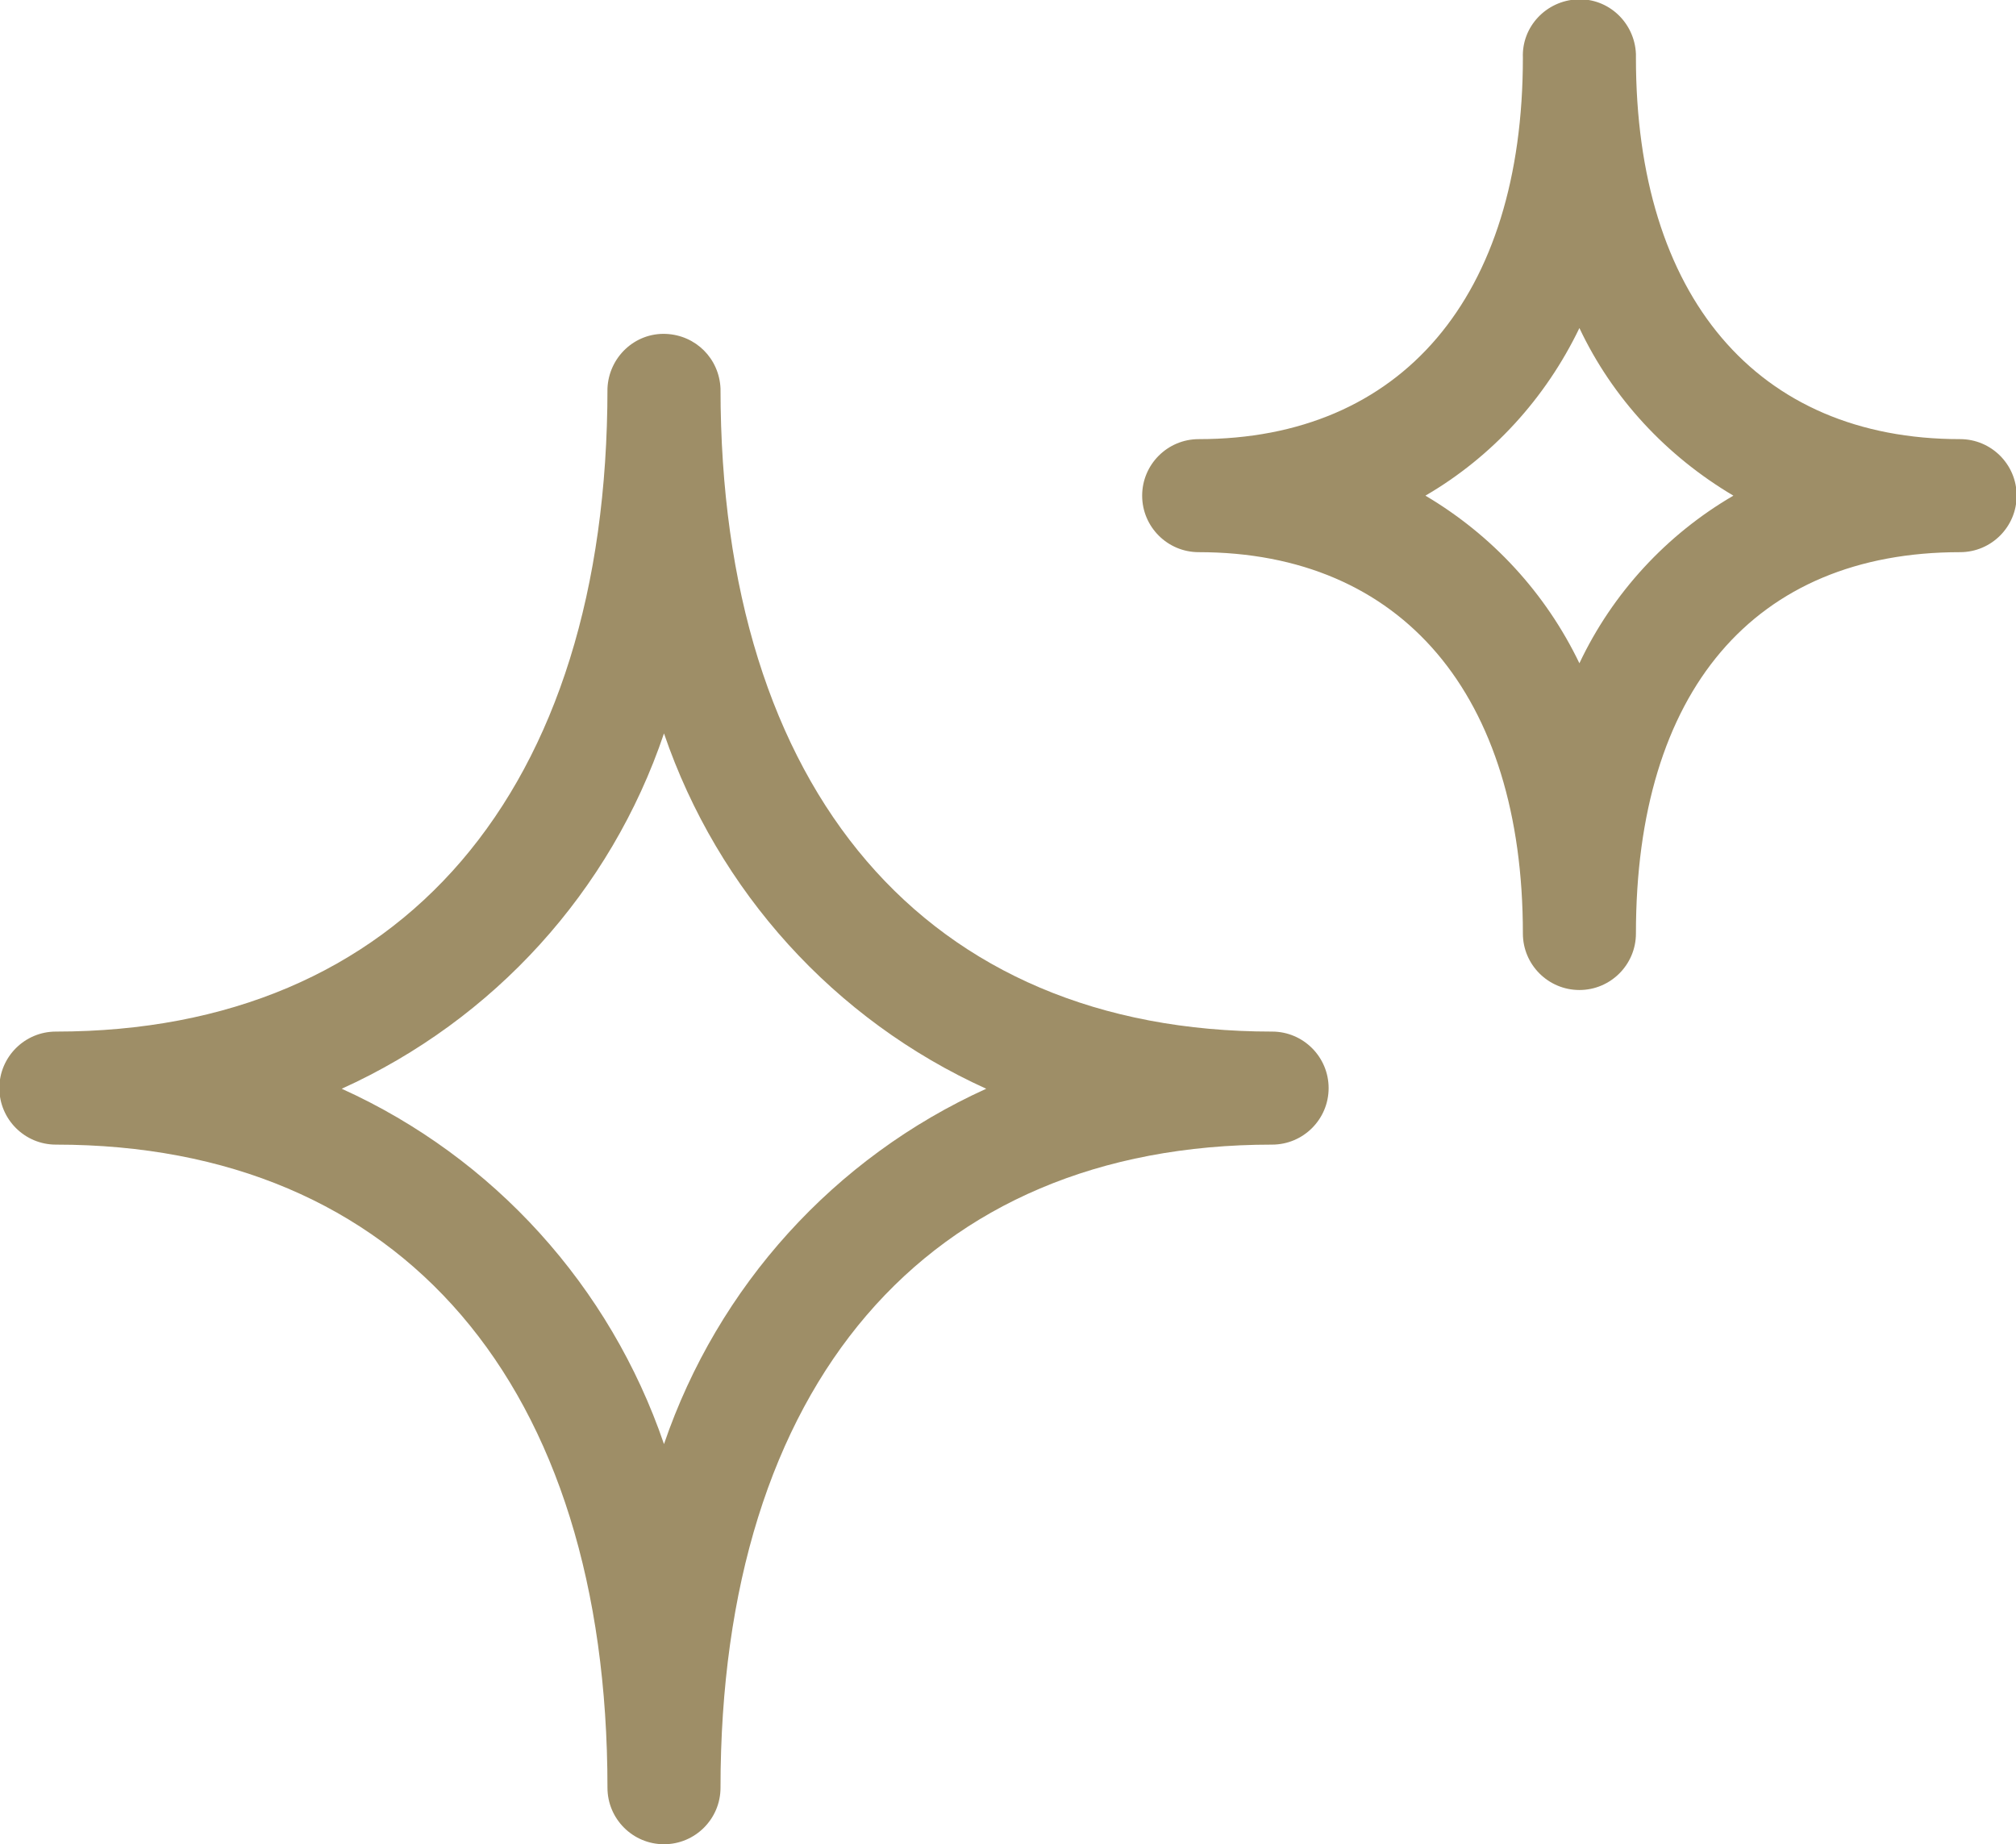 <?xml version="1.0" encoding="UTF-8"?><svg id="a" xmlns="http://www.w3.org/2000/svg" width="31.03" height="28.39" viewBox="0 0 31.03 28.39"><path id="b" d="M10.22,28.39c-.48,0-.87-.39-.87-.87h0c0-6.2-3.17-9.9-8.49-9.9-.48,0-.87-.39-.87-.87s.39-.87,.87-.87c5.32,0,8.49-3.7,8.49-9.9,.02-.48,.42-.86,.9-.84,.46,.02,.82,.38,.84,.84,0,6.2,3.17,9.9,8.49,9.9,.48,0,.87,.39,.87,.87s-.39,.87-.87,.87h0c-5.32,0-8.49,3.7-8.49,9.9,0,.48-.39,.87-.87,.87m-4.96-11.63c2.34,1.06,4.13,3.04,4.96,5.47,.83-2.43,2.62-4.41,4.96-5.47-2.34-1.06-4.13-3.04-4.96-5.47-.82,2.43-2.62,4.41-4.96,5.47" style="fill:#9e8e67;"/><path id="c" d="M24.31,15.24c-.48,0-.87-.39-.87-.87,0-3.67-1.86-5.87-4.99-5.87-.48,0-.87-.39-.87-.87,0-.48,.39-.87,.87-.87,3.12,0,4.99-2.19,4.99-5.87-.02-.48,.36-.88,.84-.9,.48-.02,.88,.36,.9,.84,0,.02,0,.04,0,.06,0,3.67,1.86,5.87,4.99,5.87,.48,0,.87,.39,.87,.87,0,.48-.39,.87-.87,.87h0c-3.17,0-4.99,2.14-4.99,5.87,0,.48-.39,.87-.87,.87m-2.37-7.61c1.03,.61,1.85,1.5,2.37,2.58,.51-1.08,1.34-1.98,2.37-2.58-1.03-.61-1.86-1.5-2.37-2.58-.52,1.08-1.34,1.98-2.37,2.58" style="fill:#9e8e67;"/></svg>